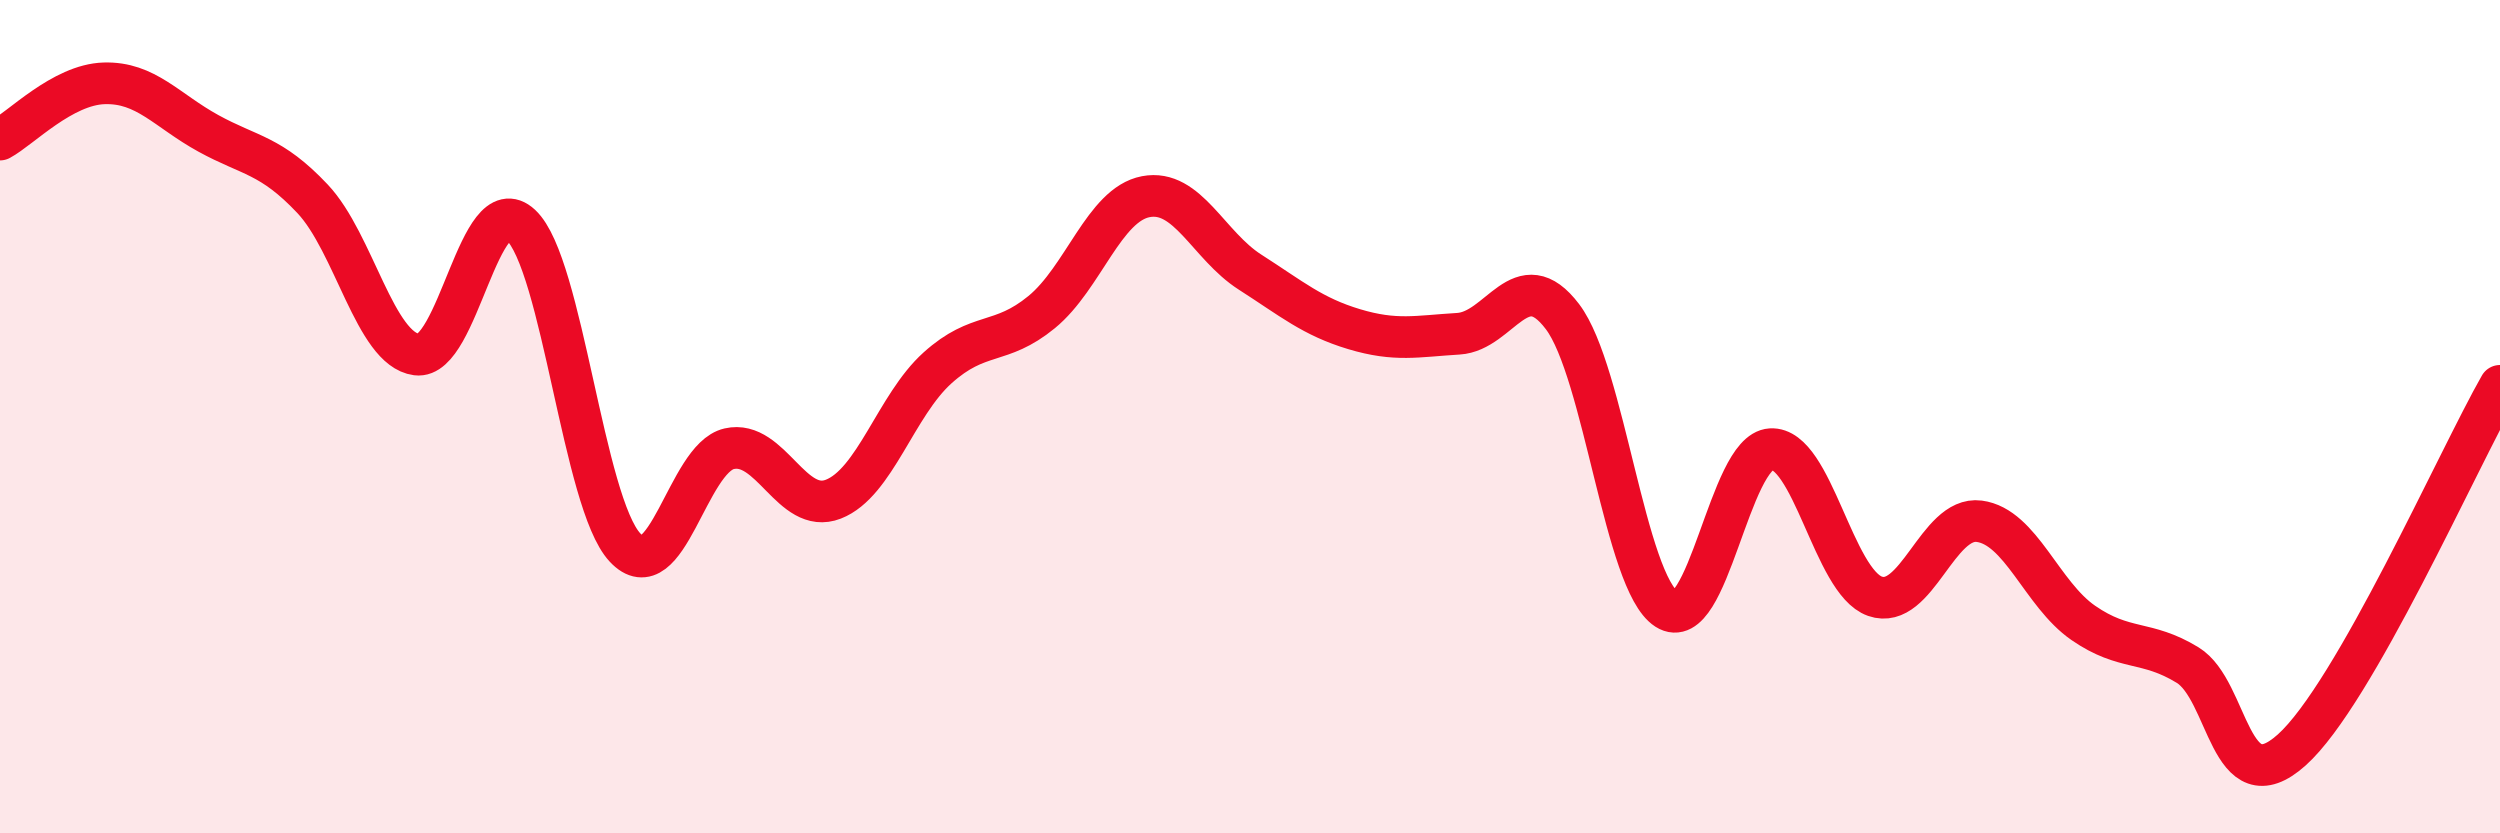 
    <svg width="60" height="20" viewBox="0 0 60 20" xmlns="http://www.w3.org/2000/svg">
      <path
        d="M 0,3.35 C 0.5,3.08 1.5,2.03 2.5,2 C 3.5,1.97 4,2.65 5,3.2 C 6,3.75 6.5,3.71 7.5,4.77 C 8.5,5.83 9,8.38 10,8.51 C 11,8.64 11.5,4.47 12.5,5.4 C 13.5,6.33 14,12.07 15,13.14 C 16,14.21 16.5,11 17.5,10.77 C 18.5,10.54 19,12.37 20,11.98 C 21,11.59 21.5,9.73 22.5,8.83 C 23.5,7.93 24,8.31 25,7.49 C 26,6.67 26.5,4.91 27.5,4.72 C 28.5,4.53 29,5.89 30,6.53 C 31,7.17 31.5,7.6 32.5,7.9 C 33.5,8.2 34,8.07 35,8.01 C 36,7.95 36.5,6.28 37.5,7.6 C 38.5,8.92 39,13.98 40,14.62 C 41,15.26 41.5,10.84 42.5,10.78 C 43.5,10.72 44,13.96 45,14.31 C 46,14.66 46.5,12.38 47.5,12.51 C 48.5,12.64 49,14.26 50,14.95 C 51,15.64 51.5,15.35 52.5,15.96 C 53.5,16.57 53.5,19.34 55,18 C 56.5,16.66 59,11.01 60,9.26L60 20L0 20Z"
        fill="#EB0A25"
        opacity="0.1"
        stroke-linecap="round"
        stroke-linejoin="round"
      />
      <path
        d="M 0,3.35 C 0.5,3.08 1.5,2.03 2.5,2 C 3.5,1.97 4,2.65 5,3.2 C 6,3.75 6.5,3.71 7.5,4.77 C 8.5,5.83 9,8.38 10,8.51 C 11,8.64 11.5,4.47 12.5,5.4 C 13.5,6.33 14,12.07 15,13.14 C 16,14.21 16.5,11 17.5,10.77 C 18.5,10.54 19,12.37 20,11.98 C 21,11.59 21.5,9.73 22.5,8.83 C 23.5,7.93 24,8.31 25,7.49 C 26,6.67 26.5,4.91 27.5,4.72 C 28.5,4.53 29,5.89 30,6.53 C 31,7.17 31.5,7.6 32.5,7.9 C 33.5,8.2 34,8.07 35,8.01 C 36,7.95 36.5,6.28 37.5,7.6 C 38.5,8.92 39,13.98 40,14.62 C 41,15.26 41.5,10.84 42.5,10.78 C 43.5,10.72 44,13.96 45,14.31 C 46,14.66 46.5,12.38 47.5,12.51 C 48.5,12.64 49,14.26 50,14.95 C 51,15.64 51.5,15.35 52.5,15.96 C 53.5,16.57 53.5,19.34 55,18 C 56.5,16.66 59,11.01 60,9.26"
        stroke="#EB0A25"
        stroke-width="1"
        fill="none"
        stroke-linecap="round"
        stroke-linejoin="round"
      />
    </svg>
  